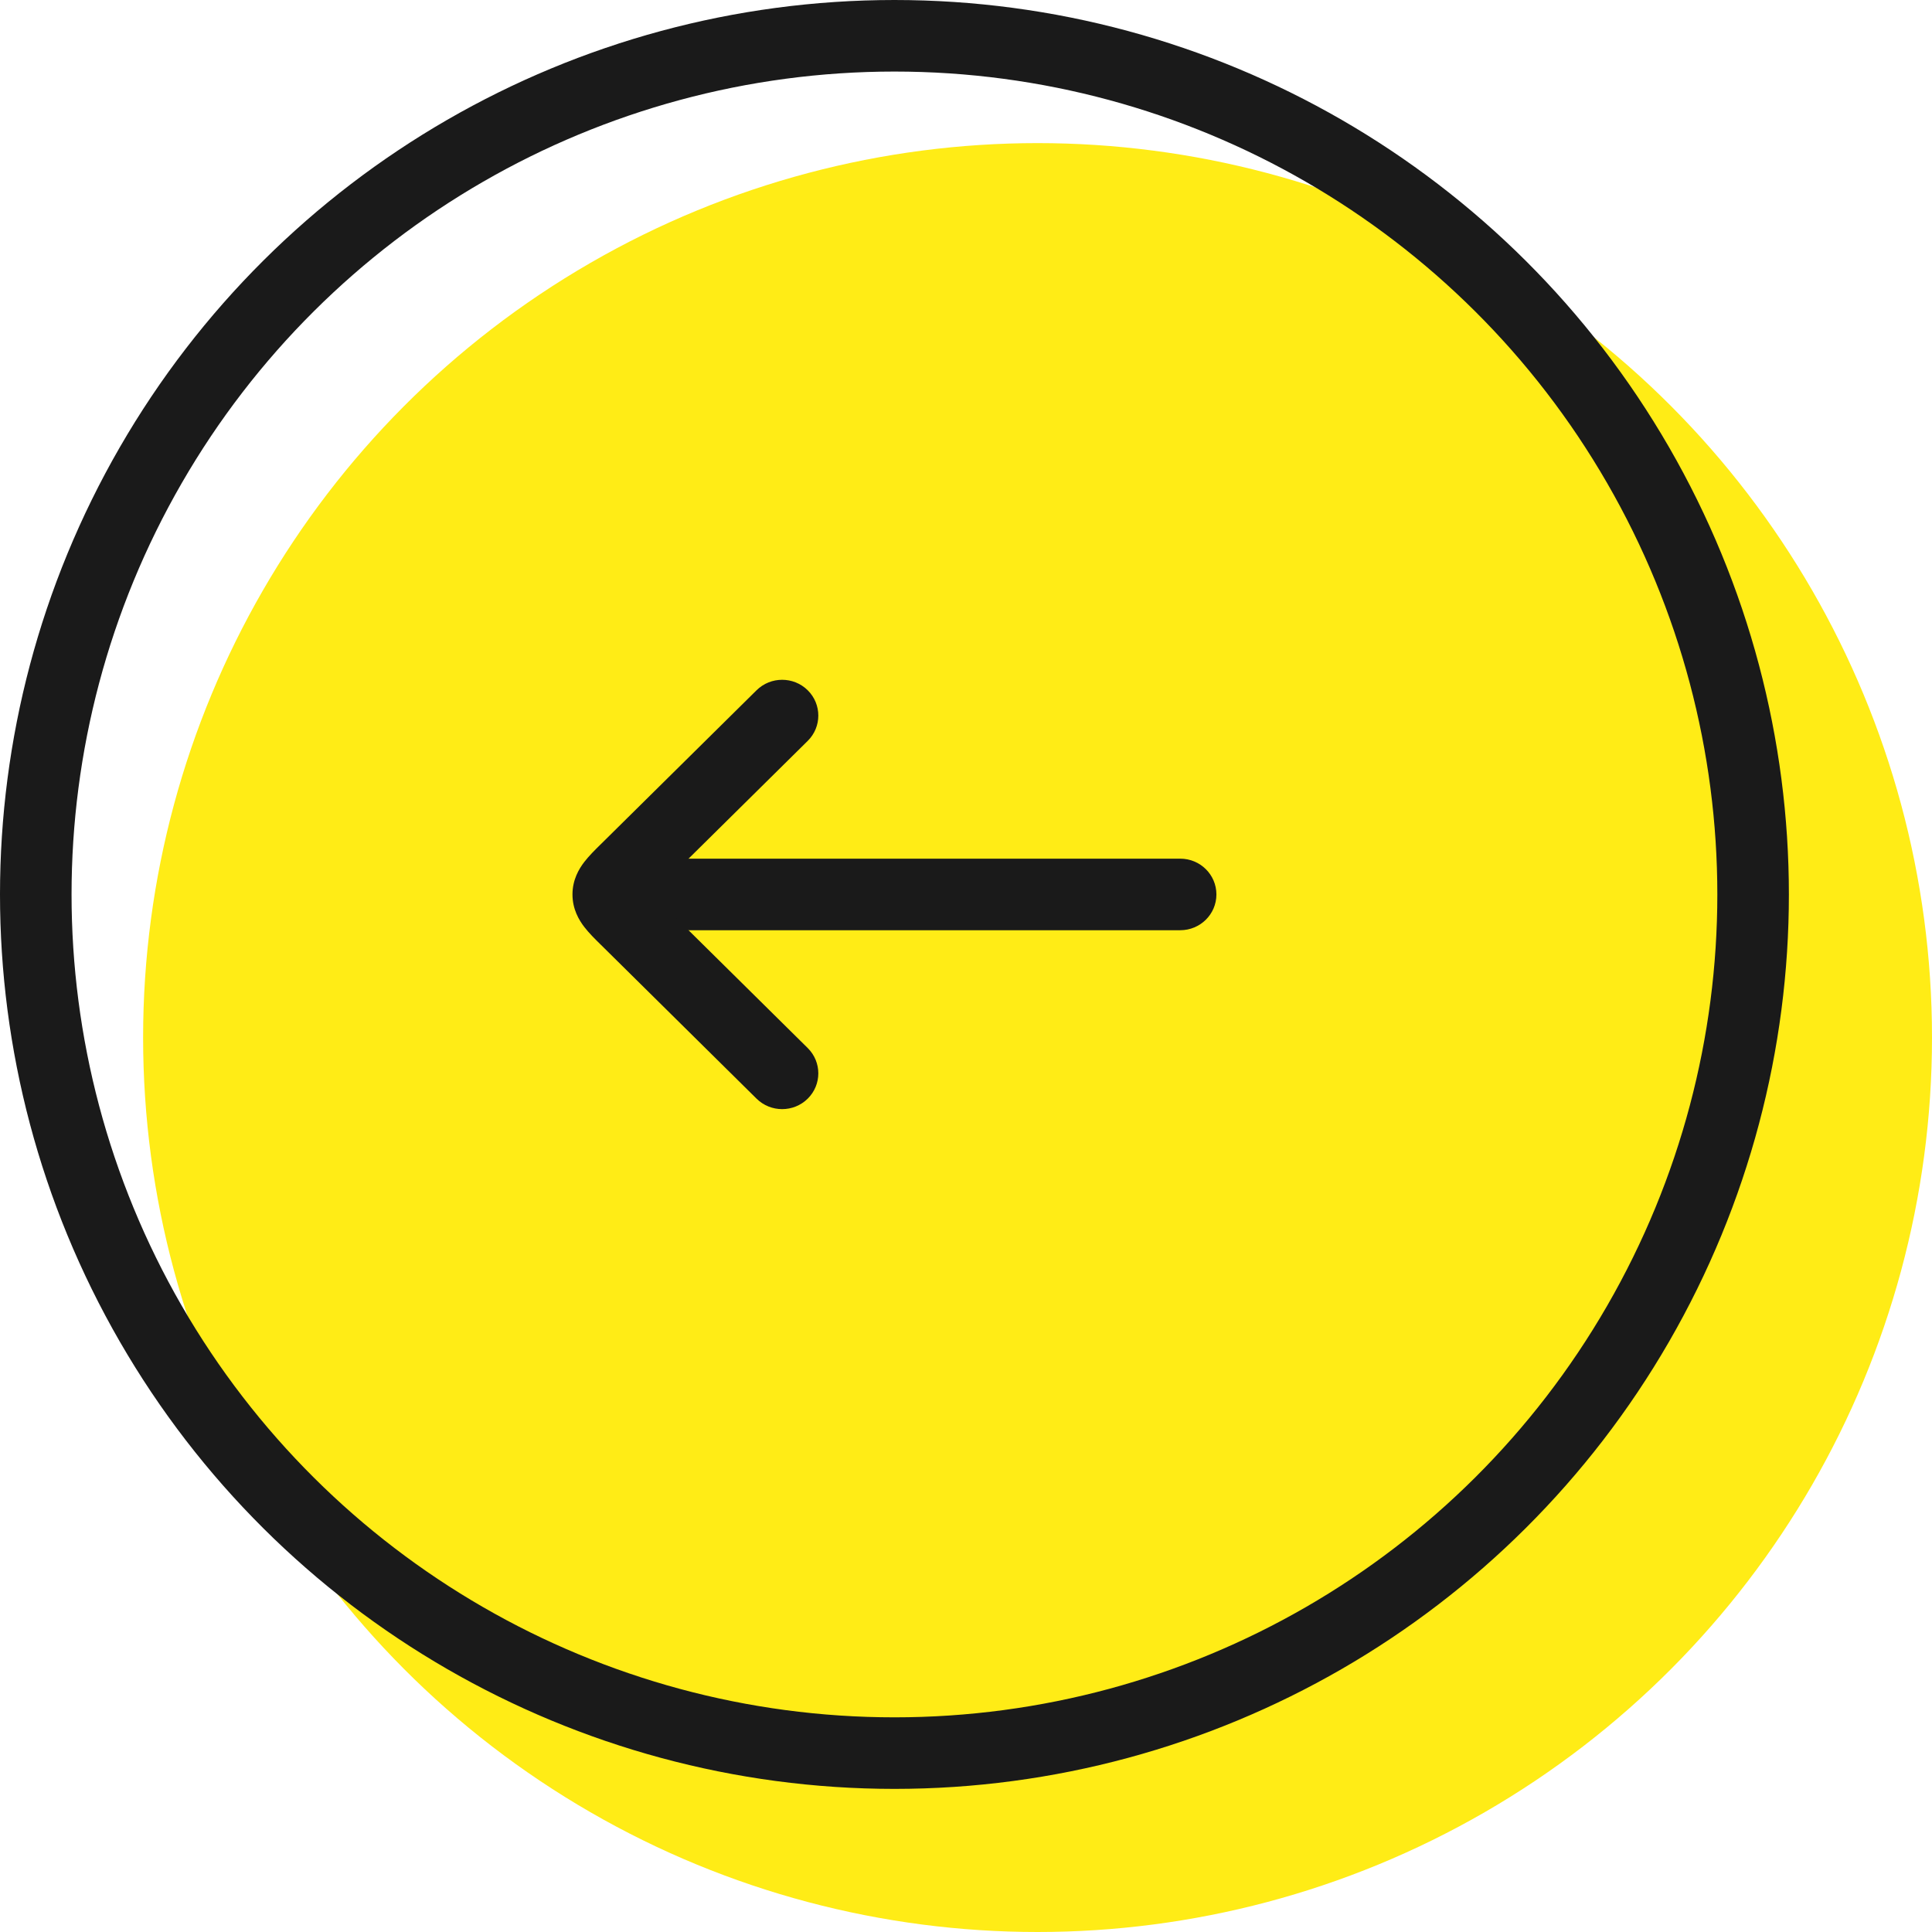<?xml version="1.0" encoding="UTF-8"?> <svg xmlns="http://www.w3.org/2000/svg" width="54" height="54" viewBox="0 0 54 54" fill="none"><circle cx="29" cy="29" r="25" fill="#FFEC16"></circle><circle cx="25" cy="25" r="24" transform="matrix(-4.37114e-08 1 1 4.37114e-08 0 0)" stroke="#1A1A1A" stroke-width="2"></circle><path fill-rule="evenodd" clip-rule="evenodd" d="M33.999 25C33.999 24.448 33.547 24 32.988 24L17.813 24C17.255 24 16.802 24.448 16.802 25C16.802 25.553 17.255 26 17.813 26L32.988 26C33.547 26 33.999 25.553 33.999 25Z" fill="#1A1A1A"></path><path fill-rule="evenodd" clip-rule="evenodd" d="M22.576 19.293C22.181 18.903 21.541 18.903 21.146 19.293L16.803 23.586C16.794 23.595 16.784 23.605 16.774 23.614C16.631 23.755 16.461 23.924 16.334 24.088C16.181 24.286 16.001 24.59 16.001 25C16.001 25.411 16.181 25.715 16.334 25.913C16.461 26.078 16.631 26.246 16.774 26.387C16.784 26.396 16.794 26.405 16.803 26.415L21.146 30.708C21.541 31.098 22.181 31.098 22.576 30.708C22.971 30.317 22.971 29.684 22.576 29.293L18.233 25L22.576 20.708C22.971 20.317 22.971 19.684 22.576 19.293ZM17.941 25.304C17.941 25.304 17.941 25.303 17.942 25.303L17.941 25.304ZM17.942 24.698C17.941 24.698 17.941 24.697 17.941 24.697L17.942 24.698Z" fill="#1A1A1A"></path></svg> 